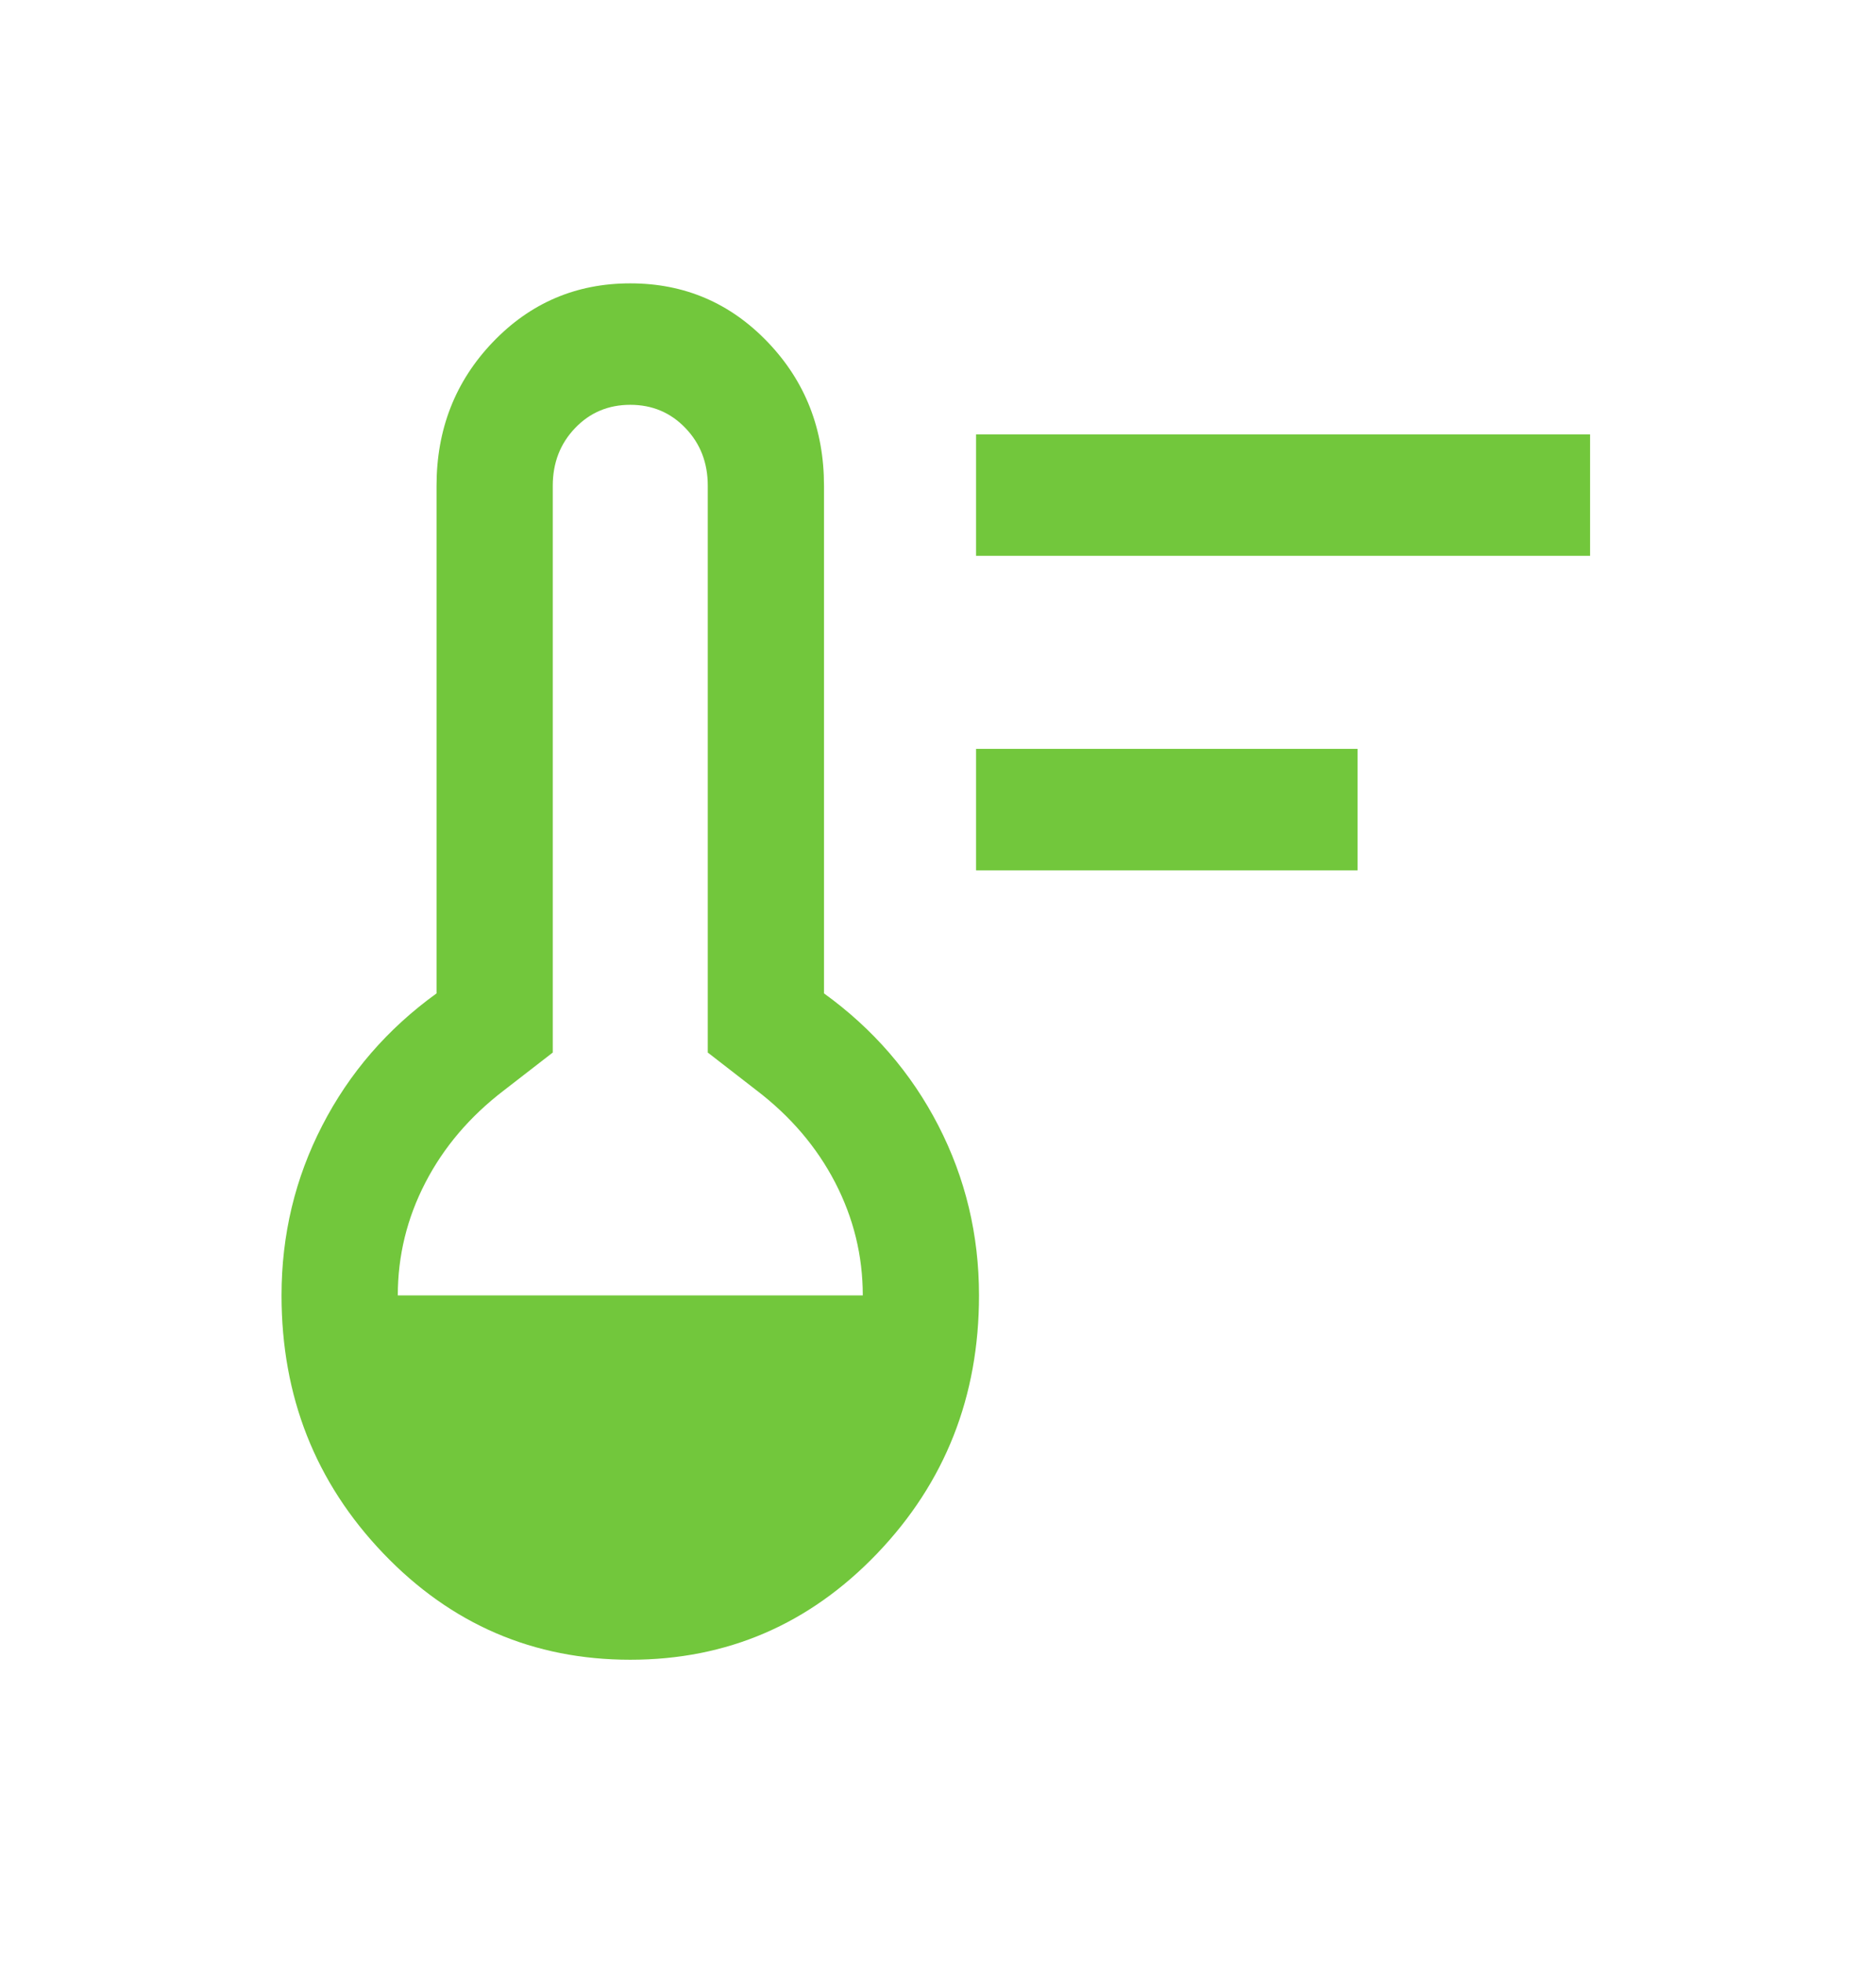 <svg width="43" height="45" viewBox="0 0 43 45" fill="none" xmlns="http://www.w3.org/2000/svg">
<mask id="mask0_4276_21007" style="mask-type:alpha" maskUnits="userSpaceOnUse" x="0" y="0" width="43" height="45">
<rect x="0.1" width="42.632" height="44.54" fill="#D9D9D9"/>
</mask>
<g mask="url(#mask0_4276_21007)">
<path d="M22.372 19.95V17.166H31.117V19.95H22.372ZM22.372 12.741V9.957H36.446V12.741H22.372ZM14.447 38.044C12.228 38.044 10.341 37.232 8.786 35.607C7.231 33.982 6.453 32.011 6.453 29.693C6.453 28.304 6.764 27.006 7.386 25.8C8.007 24.593 8.881 23.583 10.006 22.77V11.135C10.006 9.838 10.436 8.741 11.295 7.843C12.155 6.944 13.205 6.495 14.447 6.495C15.688 6.495 16.738 6.944 17.598 7.843C18.458 8.741 18.887 9.838 18.887 11.135V22.77C20.012 23.583 20.886 24.593 21.508 25.8C22.129 27.006 22.44 28.304 22.44 29.693C22.44 32.011 21.662 33.982 20.107 35.607C18.551 37.232 16.665 38.044 14.447 38.044ZM9.118 29.693H19.776C19.776 28.785 19.565 27.923 19.144 27.108C18.722 26.293 18.12 25.587 17.336 24.989L16.223 24.126V11.135C16.223 10.609 16.053 10.168 15.712 9.813C15.372 9.457 14.95 9.279 14.447 9.279C13.943 9.279 13.521 9.457 13.181 9.813C12.841 10.168 12.67 10.609 12.67 11.135V24.126L11.556 24.989C10.773 25.587 10.171 26.293 9.75 27.108C9.328 27.923 9.118 28.785 9.118 29.693Z" fill="#72C73C"/>
</g>
</svg>
